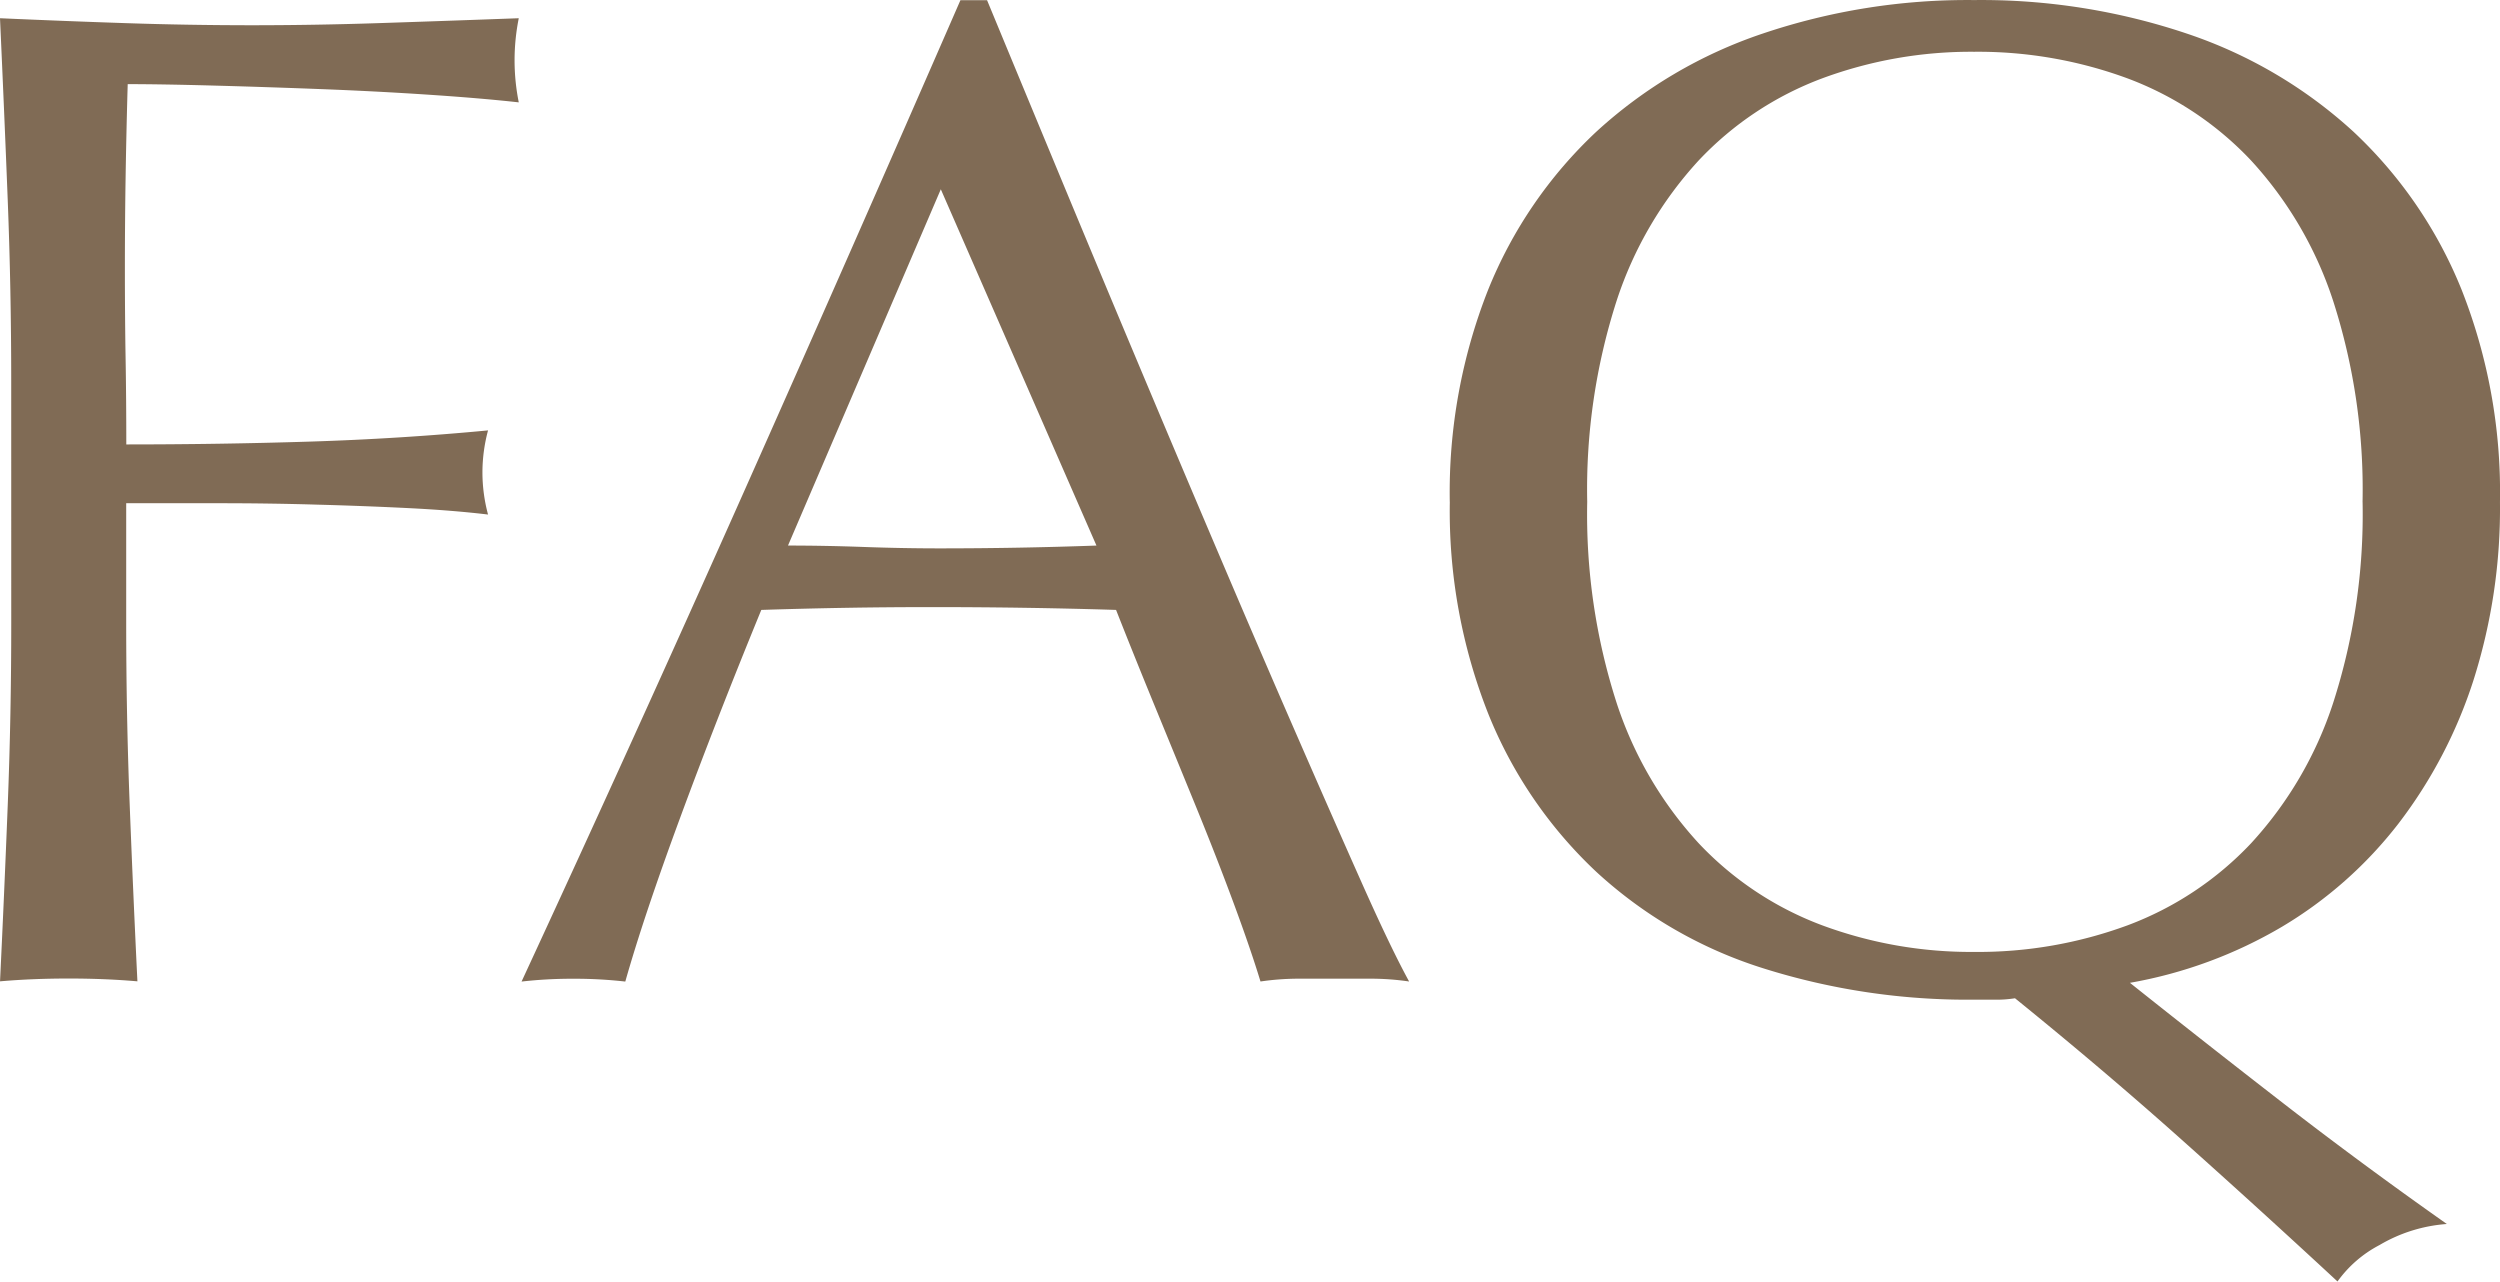 <svg xmlns="http://www.w3.org/2000/svg" width="78.031" height="40" viewBox="0 0 78.031 40">
  <path id="パス_86814" data-name="パス 86814" d="M8.99-55.1q0-2.888-.109-5.667T8.64-66.439q1.969.088,3.917.153t3.917.066q1.969,0,3.982-.066t4.376-.153a6.679,6.679,0,0,0-.131,1.313,6.679,6.679,0,0,0,.131,1.313q-1.182-.131-2.845-.241T18.6-64.229q-1.729-.066-3.326-.109t-2.648-.044q-.044,1.532-.066,2.932t-.022,2.8q0,1.532.022,2.823t.022,2.691q2.888,0,5.711-.088t5.58-.35a5.077,5.077,0,0,0-.175,1.313,5.077,5.077,0,0,0,.175,1.313q-1.094-.131-2.473-.2t-2.867-.109q-1.488-.044-3.02-.044H12.579v3.72q0,2.888.109,5.689t.241,5.514q-1.007-.088-2.144-.088t-2.144.088q.131-2.713.241-5.514t.109-5.689Zm24.245,5.12q1.138,0,2.363.044t2.363.044q1.225,0,2.451-.022t2.451-.066L38.005-61.1ZM52.622-36.373a8.216,8.216,0,0,0-1.16-.088H49.143a8.216,8.216,0,0,0-1.16.088q-.306-1.007-.832-2.429t-1.16-2.976q-.635-1.554-1.291-3.151t-1.225-3.042q-1.4-.044-2.845-.066t-2.888-.022q-1.357,0-2.67.022t-2.67.066q-1.4,3.414-2.538,6.5t-1.707,5.1a13.906,13.906,0,0,0-1.619-.088,13.906,13.906,0,0,0-1.619.088q3.545-7.659,6.915-15.23t6.783-15.4h.832q1.05,2.538,2.276,5.492t2.495,5.974q1.269,3.02,2.538,6t2.385,5.536q1.116,2.56,2.013,4.573T52.622-36.373Zm1.269-14.967a17.222,17.222,0,0,1,1.2-6.63,13.837,13.837,0,0,1,3.37-4.923,14.514,14.514,0,0,1,5.186-3.063,19.994,19.994,0,0,1,6.608-1.05,20.134,20.134,0,0,1,6.652,1.05A14.514,14.514,0,0,1,82.1-62.894a13.836,13.836,0,0,1,3.37,4.923,17.222,17.222,0,0,1,1.2,6.63,17.71,17.71,0,0,1-.832,5.58A14.79,14.79,0,0,1,83.5-41.3a12.992,12.992,0,0,1-3.632,3.217,14.132,14.132,0,0,1-4.748,1.751q2.363,1.882,4.792,3.764t5.1,3.764a4.8,4.8,0,0,0-2.1.656,3.746,3.746,0,0,0-1.313,1.138q-2.407-2.232-4.858-4.42t-5.208-4.42a3.625,3.625,0,0,1-.656.044h-.613a21.212,21.212,0,0,1-6.608-.985,13.778,13.778,0,0,1-5.186-3A13.837,13.837,0,0,1,55.1-44.71,17.222,17.222,0,0,1,53.892-51.341Zm28.49,0a19.2,19.2,0,0,0-.919-6.28A11.936,11.936,0,0,0,78.9-62a10.2,10.2,0,0,0-3.851-2.56,13.5,13.5,0,0,0-4.792-.832,13.374,13.374,0,0,0-4.748.832A10.2,10.2,0,0,0,61.66-62a11.936,11.936,0,0,0-2.56,4.376,19.2,19.2,0,0,0-.919,6.28,19.2,19.2,0,0,0,.919,6.28,11.936,11.936,0,0,0,2.56,4.376,10.2,10.2,0,0,0,3.851,2.56,13.374,13.374,0,0,0,4.748.832,13.5,13.5,0,0,0,4.792-.832,10.2,10.2,0,0,0,3.851-2.56,11.936,11.936,0,0,0,2.56-4.376A19.2,19.2,0,0,0,82.382-51.341Z" transform="translate(-8.64 67.008)" fill="#806b55"/>
</svg>
